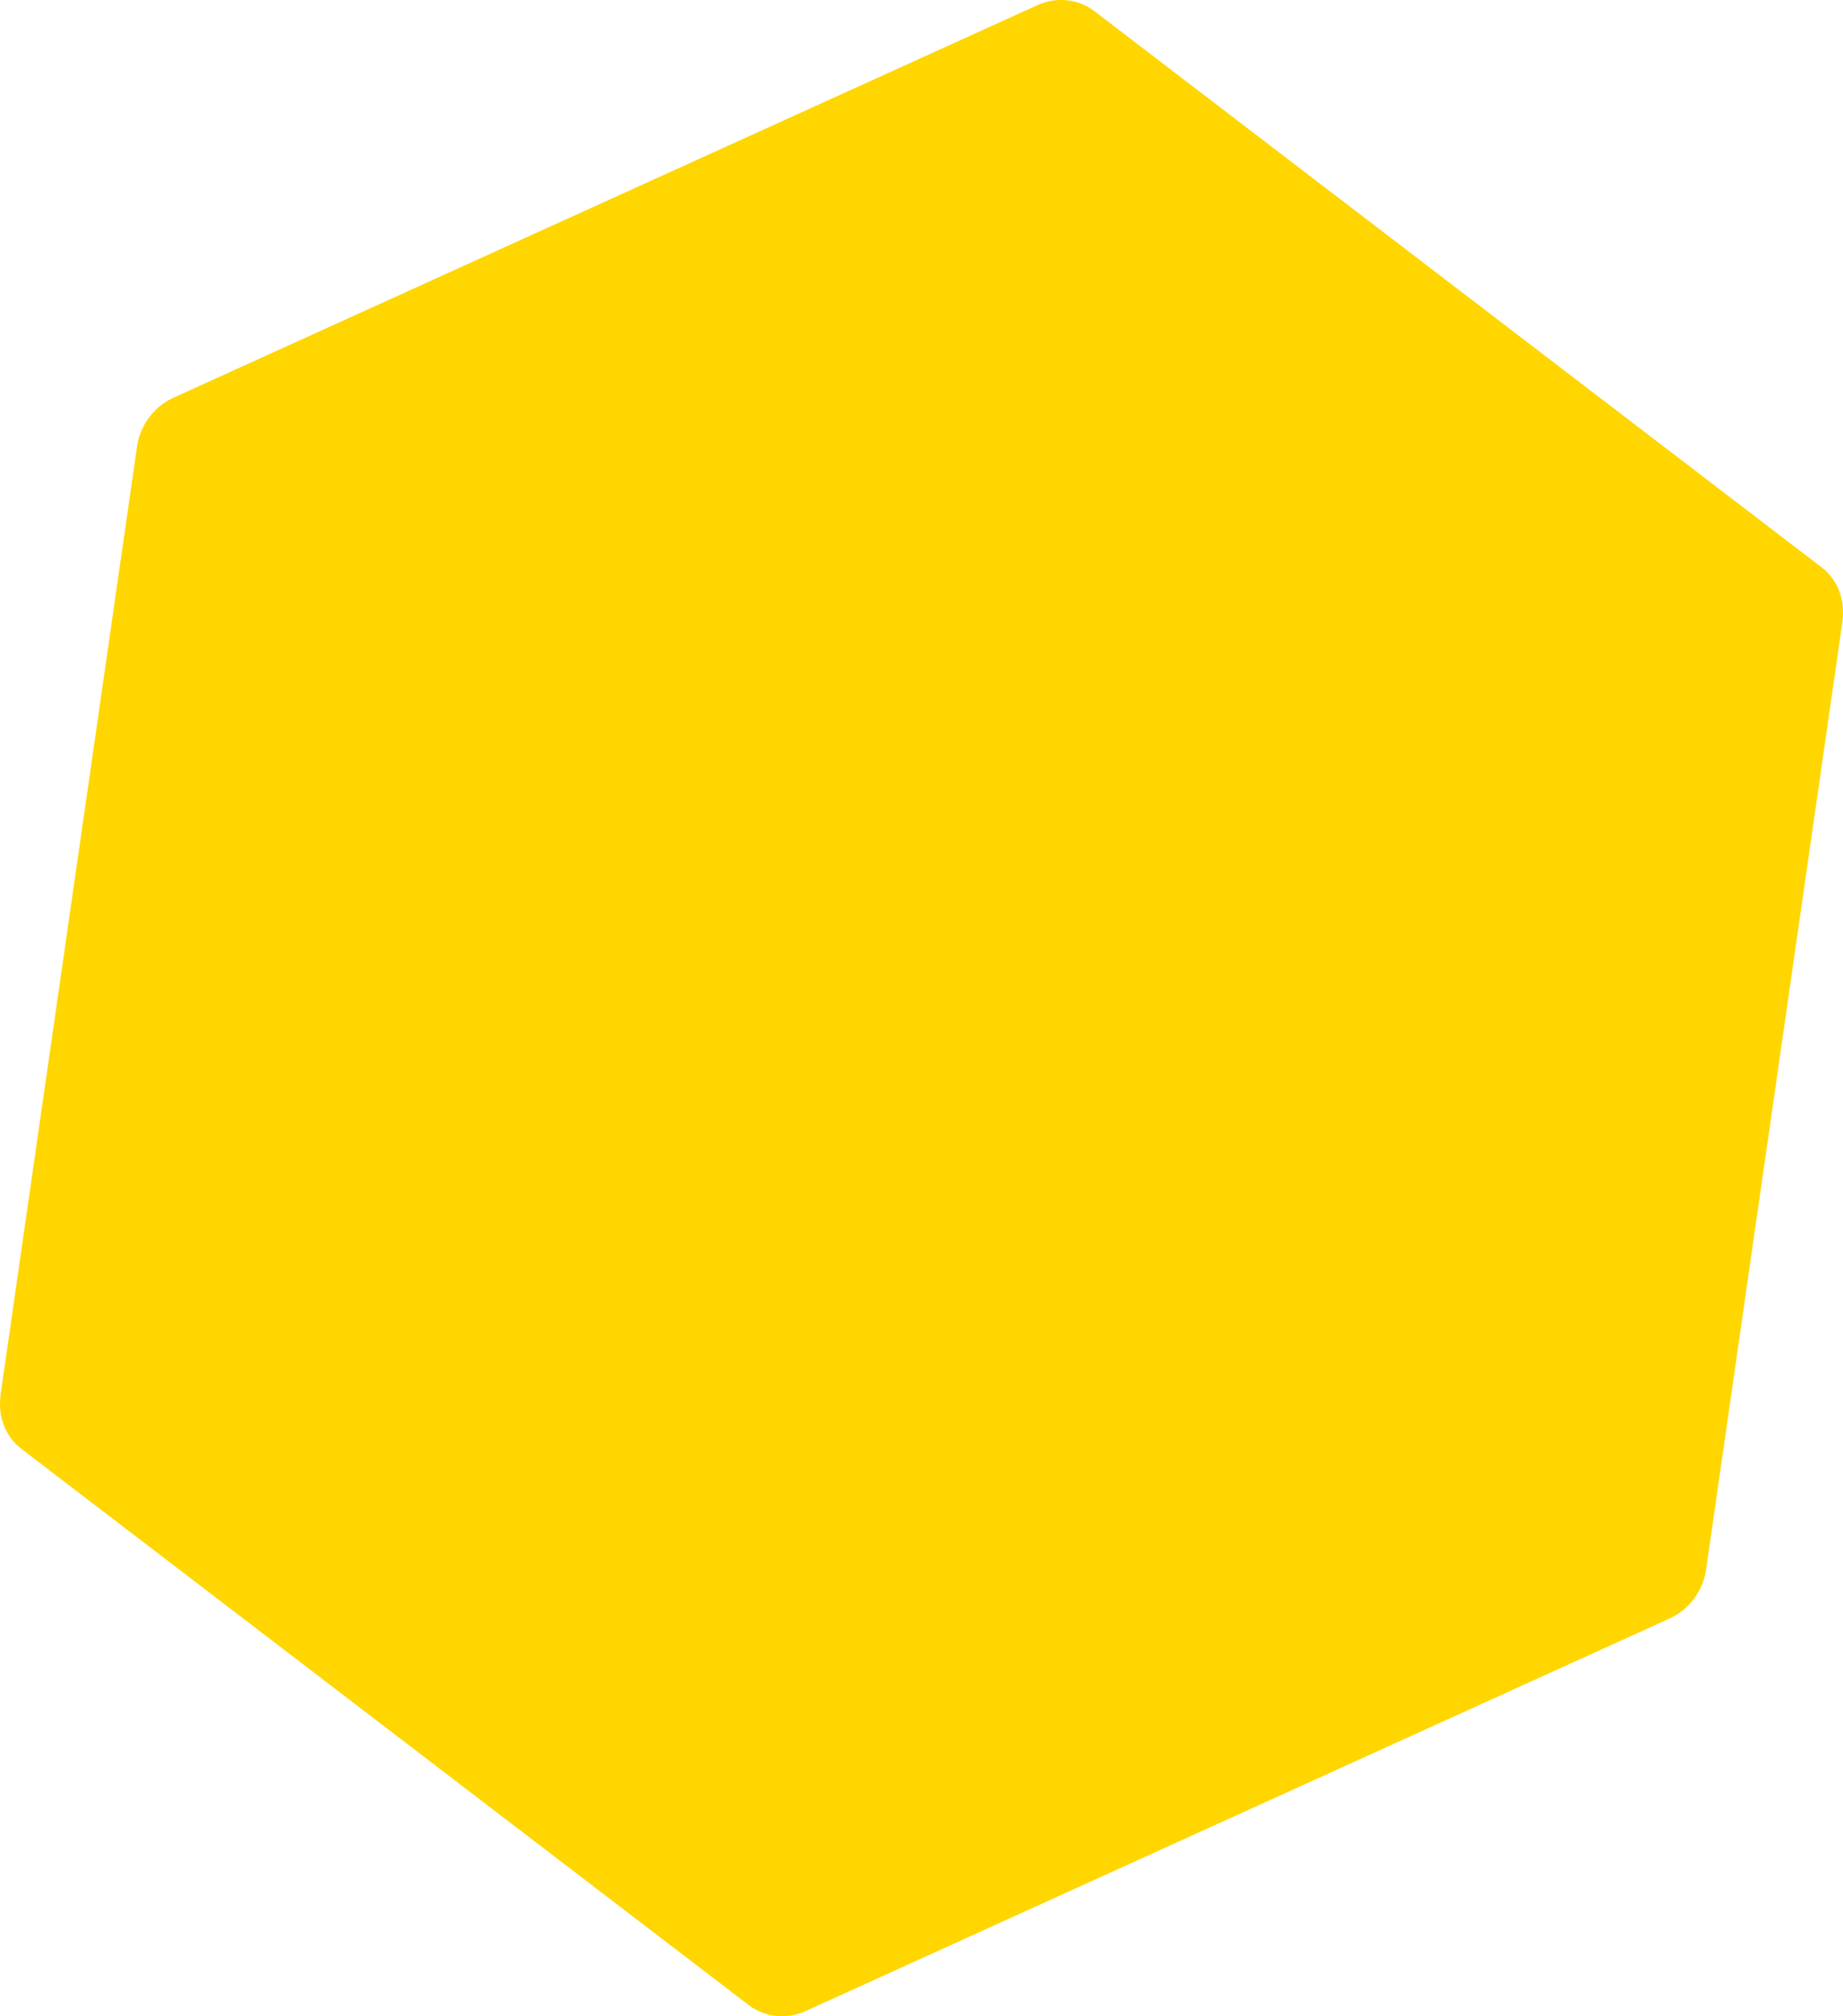 <?xml version="1.0" encoding="UTF-8" standalone="no"?>
<!-- Created with Inkscape (http://www.inkscape.org/) -->

<svg
   width="64"
   height="70"
   viewBox="0 0 16.933 18.521"
   version="1.1"
   id="svg1"
   xml:space="preserve"
   inkscape:export-filename="top_02_mobile2.svg"
   inkscape:export-xdpi="96"
   inkscape:export-ydpi="96"
   xmlns:inkscape="http://www.inkscape.org/namespaces/inkscape"
   xmlns:sodipodi="http://sodipodi.sourceforge.net/DTD/sodipodi-0.dtd"
   xmlns="http://www.w3.org/2000/svg"
   xmlns:svg="http://www.w3.org/2000/svg"><sodipodi:namedview
     id="namedview1"
     pagecolor="#ffffff"
     bordercolor="#000000"
     borderopacity="0.25"
     inkscape:showpageshadow="2"
     inkscape:pageopacity="0.0"
     inkscape:pagecheckerboard="0"
     inkscape:deskcolor="#d1d1d1"
     inkscape:document-units="mm"
     inkscape:zoom="0.2102413"
     inkscape:cx="394.78447"
     inkscape:cy="561.25984"
     inkscape:window-width="1312"
     inkscape:window-height="449"
     inkscape:window-x="1866"
     inkscape:window-y="142"
     inkscape:window-maximized="0"
     inkscape:current-layer="layer1" /><defs
     id="defs1" /><g
     inkscape:groupmode="layer"
     id="layer2"
     inkscape:label="Layer 2"><path
       d="m 16.929,5.69 v 0.013 l -1.254,8.717 c -0.029,0.194 -0.157,0.367 -0.335,0.447 l -7.936,3.605 c -0.175,0.08 -0.377,0.059 -0.524,-0.053 L 0.198,13.31 C 0.054,13.201 -0.019,13.02 0.004,12.831 v -0.013 L 1.259,4.1 C 1.287,3.906 1.416,3.733 1.594,3.653 L 9.53,0.048 C 9.705,-0.032 9.907,-0.011 10.053,0.101 l 6.682,5.109 c 0.144,0.109 0.217,0.29 0.194,0.479 z"
       style="fill:#ffd600;stroke-width:0.264"
       id="path5" /></g></svg>
